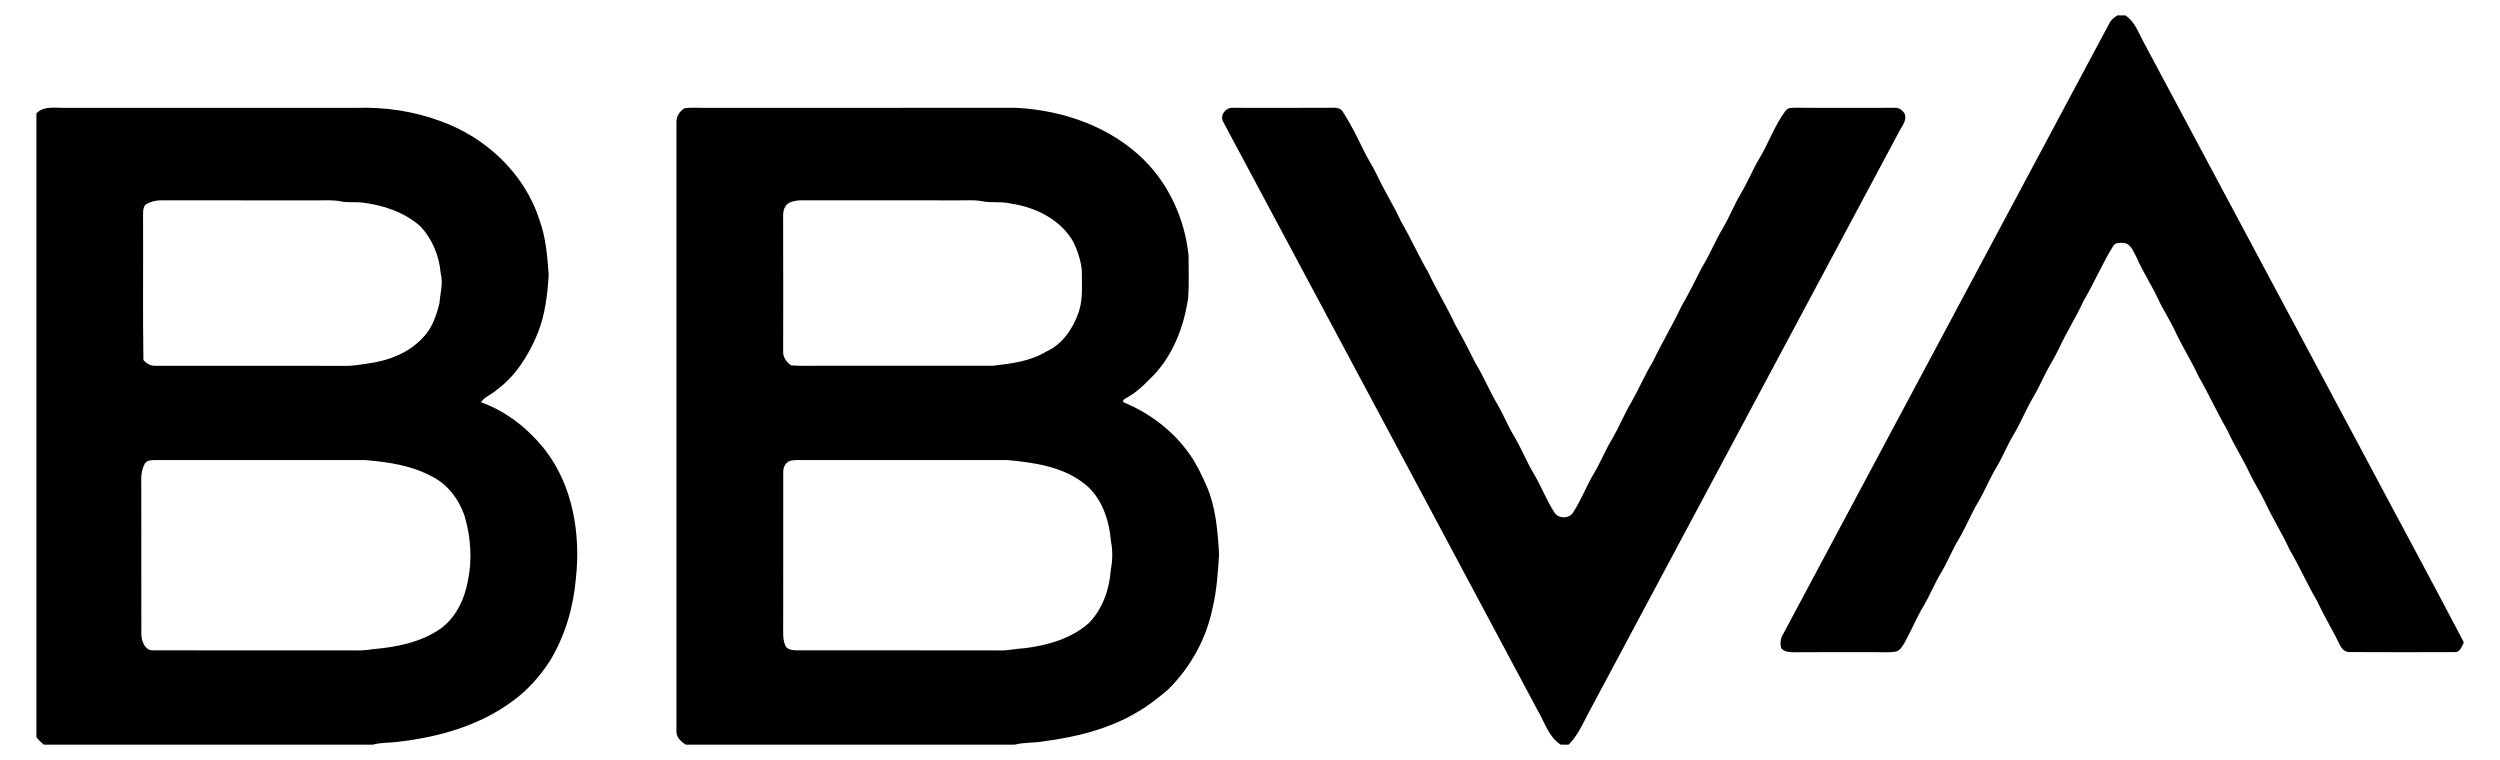 <svg xmlns="http://www.w3.org/2000/svg" xmlns:xlink="http://www.w3.org/1999/xlink" id="Capa_1" x="0px" y="0px" width="148.018px" height="45px" viewBox="0 0 148.018 45" xml:space="preserve"><path d="M125.363,0.911h0.471c0.561,0.356,0.773,1.024,1.081,1.579c4.248,7.963,8.505,15.924,12.759,23.885 c2.056,3.879,4.154,7.737,6.188,11.626v0.075c-0.121,0.219-0.217,0.563-0.529,0.533c-2.067,0.006-4.137,0.011-6.203-0.002 c-0.494,0.02-0.629-0.521-0.816-0.869c-0.375-0.715-0.78-1.411-1.12-2.144c-0.58-0.984-1.036-2.033-1.616-3.017 c-0.446-0.974-1.021-1.876-1.47-2.847c-0.277-0.588-0.642-1.13-0.917-1.719c-0.407-0.873-0.935-1.684-1.33-2.564 c-0.598-1.034-1.09-2.122-1.688-3.156c-0.42-0.926-0.978-1.78-1.4-2.705c-0.296-0.637-0.692-1.221-0.985-1.859 c-0.384-0.828-0.893-1.589-1.258-2.426c-0.183-0.323-0.308-0.773-0.69-0.902c-0.247-0.021-0.593-0.083-0.731,0.182 c-0.644,1.035-1.115,2.166-1.737,3.214c-0.443,0.972-1.023,1.874-1.47,2.846c-0.266,0.563-0.614,1.084-0.882,1.646 c-0.203,0.423-0.409,0.844-0.649,1.248c-0.424,0.715-0.728,1.495-1.156,2.209c-0.375,0.625-0.642,1.309-1.016,1.934 c-0.394,0.646-0.666,1.354-1.052,2.002c-0.443,0.737-0.754,1.542-1.198,2.278c-0.373,0.625-0.639,1.309-1.014,1.934 c-0.393,0.646-0.667,1.354-1.053,2.001c-0.416,0.694-0.721,1.446-1.112,2.151c-0.134,0.21-0.262,0.474-0.525,0.534 c-0.405,0.071-0.818,0.029-1.227,0.034c-1.581-0.001-3.161-0.006-4.74,0.006c-0.287-0.006-0.631-0.001-0.826-0.248 c-0.061-0.269-0.039-0.559,0.106-0.796c6.447-12.084,12.907-24.16,19.358-36.243C125.015,1.148,125.192,1.026,125.363,0.911 L125.363,0.911z M2.155,6.715c0.442-0.466,1.112-0.314,1.684-0.33c5.756,0.003,11.511,0,17.266,0.001 c1.693-0.057,3.407,0.199,4.996,0.792c2.674,0.959,4.975,3.114,5.841,5.854c0.383,1.04,0.466,2.158,0.544,3.254 c-0.071,1.172-0.214,2.365-0.657,3.463c-0.532,1.286-1.3,2.525-2.443,3.351c-0.275,0.268-0.703,0.38-0.904,0.715 c1.522,0.551,2.832,1.591,3.819,2.862c1.623,2.123,2.076,4.934,1.8,7.539c-0.145,1.718-0.64,3.425-1.536,4.905 c-0.599,0.92-1.338,1.763-2.235,2.403c-1.958,1.453-4.381,2.123-6.774,2.398c-0.49,0.067-0.994,0.031-1.475,0.166H2.594 c-0.162-0.131-0.313-0.276-0.438-0.442V6.715 M8.614,12.115C8.431,12.34,8.48,12.647,8.47,12.917 c0.017,2.798-0.024,5.597,0.021,8.394c0.172,0.214,0.435,0.36,0.714,0.346c3.721,0.003,7.441-0.004,11.162,0.004 c0.518,0.022,1.027-0.086,1.538-0.158c1.158-0.169,2.316-0.627,3.123-1.5c0.553-0.55,0.805-1.312,0.99-2.05 c0.046-0.597,0.236-1.196,0.07-1.792c-0.081-1.009-0.49-1.989-1.173-2.738c-0.958-0.868-2.238-1.282-3.502-1.436 c-0.404-0.04-0.814,0.021-1.217-0.06c-0.498-0.108-1.01-0.056-1.514-0.062c-3.055-0.003-6.108,0.003-9.161-0.004 C9.204,11.861,8.886,11.947,8.614,12.115 M8.822,27.272c-0.125,0.039-0.243,0.113-0.281,0.247c-0.225,0.435-0.178,0.934-0.176,1.405 c0.004,2.879-0.003,5.758,0.003,8.637c0.007,0.412,0.236,0.995,0.731,0.945c3.932,0.001,7.863-0.003,11.794,0.001 c0.396,0.013,0.79,0,1.179-0.072c1.384-0.117,2.816-0.395,3.981-1.191c0.937-0.664,1.452-1.761,1.651-2.865 c0.266-1.276,0.166-2.611-0.205-3.854c-0.331-0.961-0.985-1.836-1.904-2.302c-1.212-0.668-2.604-0.867-3.963-0.983 c-4.142,0.001-8.285,0.001-12.428,0C9.075,27.235,8.948,27.247,8.822,27.272L8.822,27.272z M40.517,6.416 c0.438-0.072,0.886-0.021,1.328-0.03c6.106-0.001,12.213,0.003,18.32-0.002c2.76,0.142,5.565,1.107,7.56,3.076 c1.516,1.499,2.429,3.555,2.647,5.665c-0.004,0.835,0.035,1.673-0.023,2.506c-0.261,1.792-0.965,3.594-2.312,4.848 c-0.38,0.398-0.794,0.77-1.278,1.039c-0.101,0.084-0.312,0.126-0.249,0.297c1.549,0.632,2.948,1.688,3.911,3.063 c0.413,0.568,0.712,1.209,0.998,1.849c0.57,1.286,0.676,2.708,0.76,4.095c-0.071,1.072-0.136,2.152-0.391,3.201 c-0.373,1.829-1.324,3.522-2.651,4.826c-0.542,0.448-1.09,0.897-1.699,1.253c-1.715,1.052-3.712,1.537-5.688,1.798 c-0.552,0.093-1.121,0.044-1.665,0.189H40.611c-0.304-0.177-0.597-0.456-0.559-0.841c0.002-12.006,0.002-24.014,0-36.02 C40.04,6.896,40.239,6.584,40.517,6.416 M47.04,11.901c-0.201,0.046-0.422,0.121-0.53,0.313c-0.188,0.267-0.135,0.608-0.142,0.915 c0.009,2.563,0.003,5.126,0.002,7.688c-0.019,0.334,0.204,0.623,0.458,0.813c0.758,0.066,1.521,0.007,2.281,0.026 c3.229-0.002,6.458,0.004,9.688-0.002c1.084-0.122,2.205-0.264,3.155-0.841c0.979-0.44,1.598-1.393,1.931-2.38 c0.251-0.797,0.164-1.641,0.168-2.464c-0.071-0.583-0.258-1.157-0.523-1.681c-0.759-1.303-2.221-2.022-3.671-2.233 c-0.571-0.144-1.163-0.025-1.736-0.144c-0.438-0.084-0.884-0.042-1.326-0.047c-3.124-0.003-6.248,0.003-9.373-0.004 C47.293,11.862,47.166,11.875,47.04,11.901 M46.828,27.274c-0.313,0.069-0.472,0.4-0.455,0.698c-0.002,3.021,0.002,6.04-0.002,9.059 c0.004,0.386-0.038,0.786,0.111,1.152c0.075,0.258,0.391,0.315,0.624,0.321c4.001,0.006,8.002-0.004,12.004,0.006 c0.529,0.026,1.045-0.109,1.572-0.134c1.348-0.168,2.733-0.558,3.772-1.474c0.82-0.826,1.223-1.984,1.31-3.128 c0.105-0.566,0.13-1.146,0.014-1.714c-0.104-1.281-0.552-2.65-1.615-3.452c-1.286-0.993-2.953-1.223-4.523-1.37 c-4.001,0.001-8.003,0.001-12.004,0C47.367,27.245,47.092,27.217,46.828,27.274L46.828,27.274z M72.408,7.186 c-0.19-0.386,0.187-0.849,0.596-0.802c1.966-0.001,3.935,0.01,5.901-0.004c0.229-0.011,0.481,0.021,0.604,0.245 c0.466,0.716,0.843,1.488,1.218,2.255c0.237,0.491,0.539,0.946,0.777,1.437c0.437,0.946,1.002,1.825,1.435,2.775 c0.579,0.984,1.036,2.033,1.616,3.017c0.496,1.064,1.121,2.061,1.611,3.127c0.426,0.745,0.813,1.511,1.2,2.279 c0.491,0.795,0.833,1.667,1.318,2.466c0.338,0.587,0.588,1.221,0.938,1.803c0.443,0.735,0.753,1.542,1.197,2.277 c0.438,0.737,0.735,1.55,1.208,2.267c0.213,0.399,0.905,0.4,1.118,0c0.471-0.718,0.769-1.529,1.208-2.267 c0.392-0.645,0.667-1.352,1.053-2c0.442-0.736,0.754-1.542,1.198-2.279c0.438-0.766,0.777-1.584,1.24-2.337 c0.539-1.13,1.189-2.202,1.721-3.334c0.436-0.74,0.804-1.518,1.201-2.278c0.466-0.75,0.787-1.577,1.244-2.332 c0.394-0.677,0.682-1.407,1.08-2.08c0.404-0.667,0.688-1.399,1.093-2.066c0.54-0.911,0.891-1.937,1.53-2.79 c0.146-0.224,0.43-0.173,0.661-0.186c1.931,0.018,3.864,0.003,5.795,0.005c0.263-0.029,0.484,0.146,0.608,0.364 c0.123,0.363-0.141,0.694-0.308,0.993c-6.143,11.48-12.269,22.972-18.409,34.453c-0.351,0.656-0.647,1.369-1.191,1.895h-0.464 c-0.698-0.437-0.933-1.289-1.331-1.965C84.852,30.479,78.641,18.826,72.408,7.186L72.408,7.186z"></path></svg>